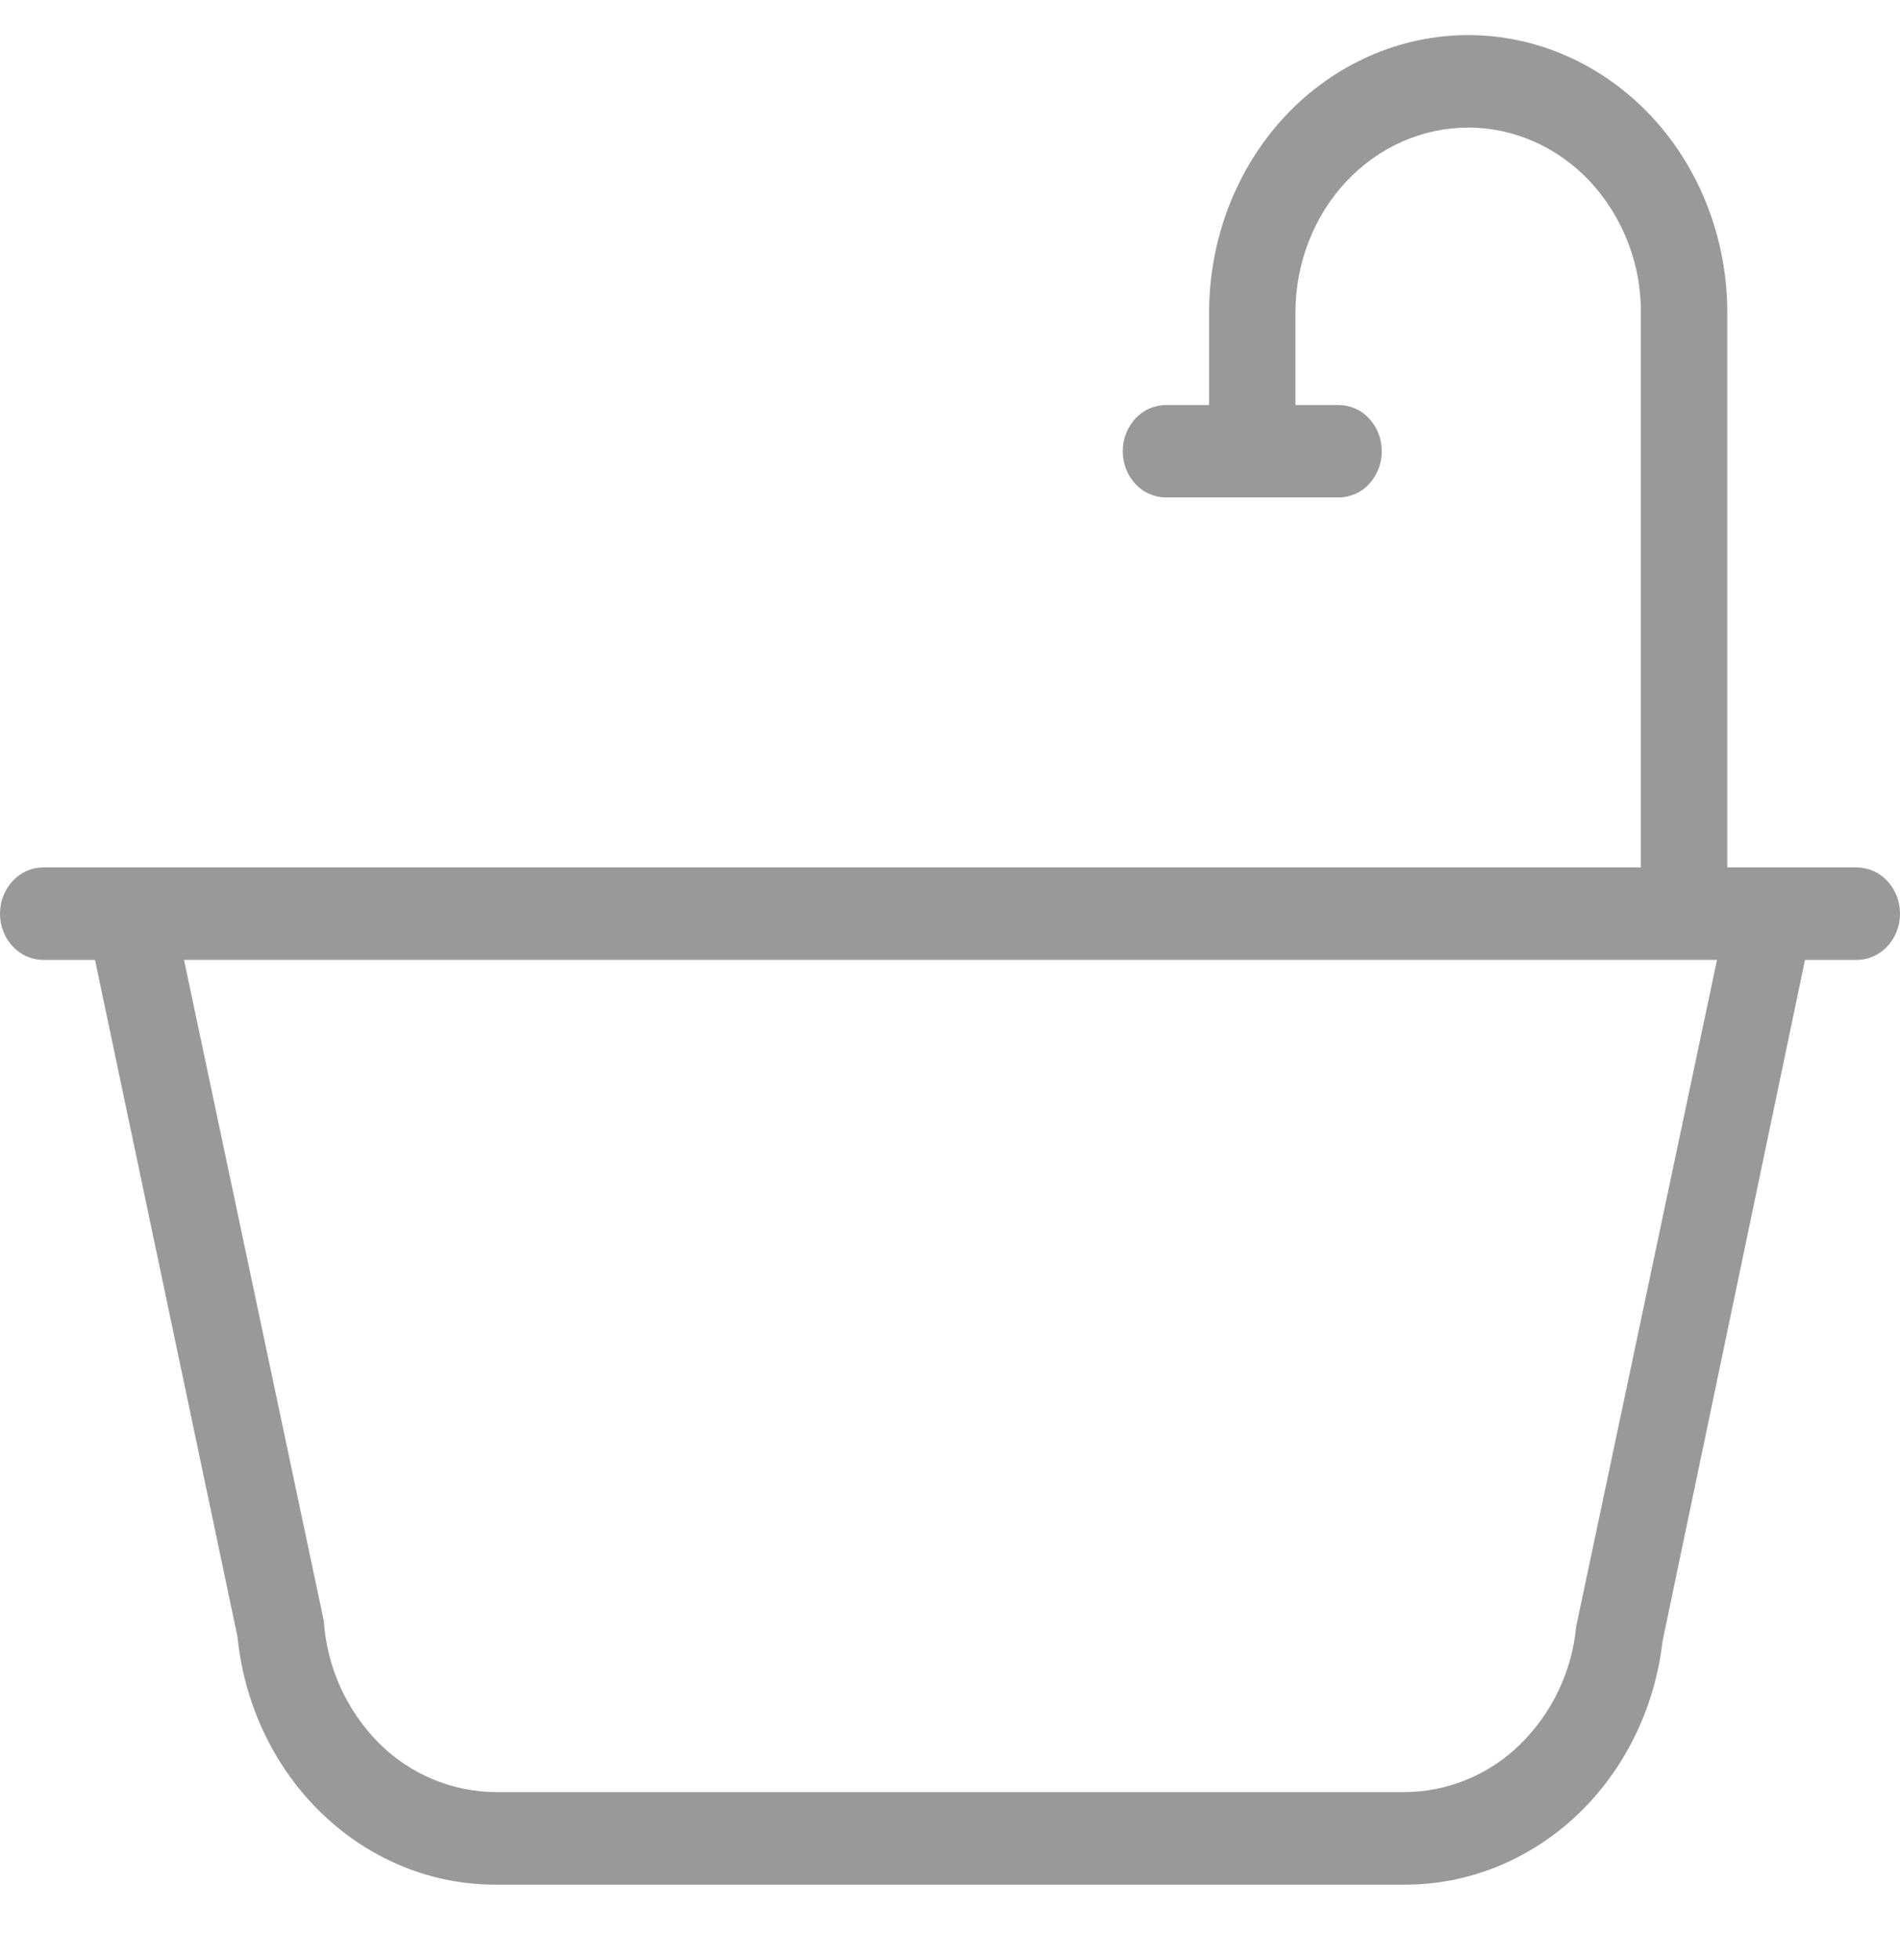 <svg width="32" height="33" viewBox="0 0 32 33" fill="none" xmlns="http://www.w3.org/2000/svg">
<g clip-path="url(#clip0_156_596)">
<path d="M31.272 14.604H29.091V5.26C29.091 4.023 28.631 2.834 27.813 1.959C26.994 1.084 25.885 0.591 24.728 0.591C23.57 0.591 22.46 1.083 21.641 1.959C20.824 2.835 20.364 4.023 20.364 5.261V6.819H19.636C19.54 6.82 19.444 6.84 19.356 6.879C19.267 6.918 19.188 6.975 19.122 7.047C18.985 7.197 18.908 7.393 18.91 7.597C18.91 7.804 18.985 8.002 19.122 8.147C19.188 8.219 19.267 8.276 19.355 8.315C19.444 8.354 19.54 8.375 19.636 8.375H22.546C22.642 8.375 22.738 8.354 22.826 8.315C22.915 8.276 22.994 8.219 23.059 8.148C23.197 7.998 23.273 7.801 23.272 7.597C23.272 7.391 23.197 7.193 23.059 7.047C22.994 6.975 22.915 6.918 22.826 6.879C22.738 6.84 22.642 6.82 22.546 6.819H21.818V5.261C21.818 4.436 22.125 3.644 22.67 3.06C23.216 2.476 23.955 2.148 24.728 2.148C25.499 2.148 26.238 2.476 26.784 3.06C27.336 3.66 27.64 4.446 27.636 5.261V14.604H0.728C0.534 14.604 0.349 14.686 0.213 14.832C0.075 14.982 -0.001 15.179 9.14896e-06 15.383C9.14896e-06 15.589 0.077 15.787 0.213 15.933C0.349 16.079 0.535 16.161 0.727 16.161H1.6L4 27.558C4.115 28.708 4.626 29.773 5.432 30.542C6.237 31.314 7.283 31.736 8.364 31.73H23.636C24.706 31.738 25.741 31.326 26.547 30.572C27.351 29.817 27.869 28.772 28 27.635L30.4 16.161H31.272C31.466 16.161 31.651 16.079 31.787 15.933C31.925 15.783 32.001 15.586 32 15.383C32.001 15.179 31.925 14.982 31.787 14.832C31.721 14.761 31.642 14.704 31.554 14.665C31.465 14.626 31.37 14.605 31.273 14.604L31.272 14.604ZM26.546 27.385C26.475 28.142 26.137 28.849 25.592 29.378C25.069 29.888 24.367 30.173 23.636 30.172H8.364C7.619 30.17 6.905 29.872 6.38 29.345C5.834 28.794 5.505 28.065 5.454 27.292L3.099 16.16H28.918L26.546 27.385Z" fill="#999999"/>
</g>
<defs>
<clipPath id="clip0_156_596">
<rect width="32" height="32" fill="white" transform="translate(0 0.17)"/>
</clipPath>
</defs>
</svg>
